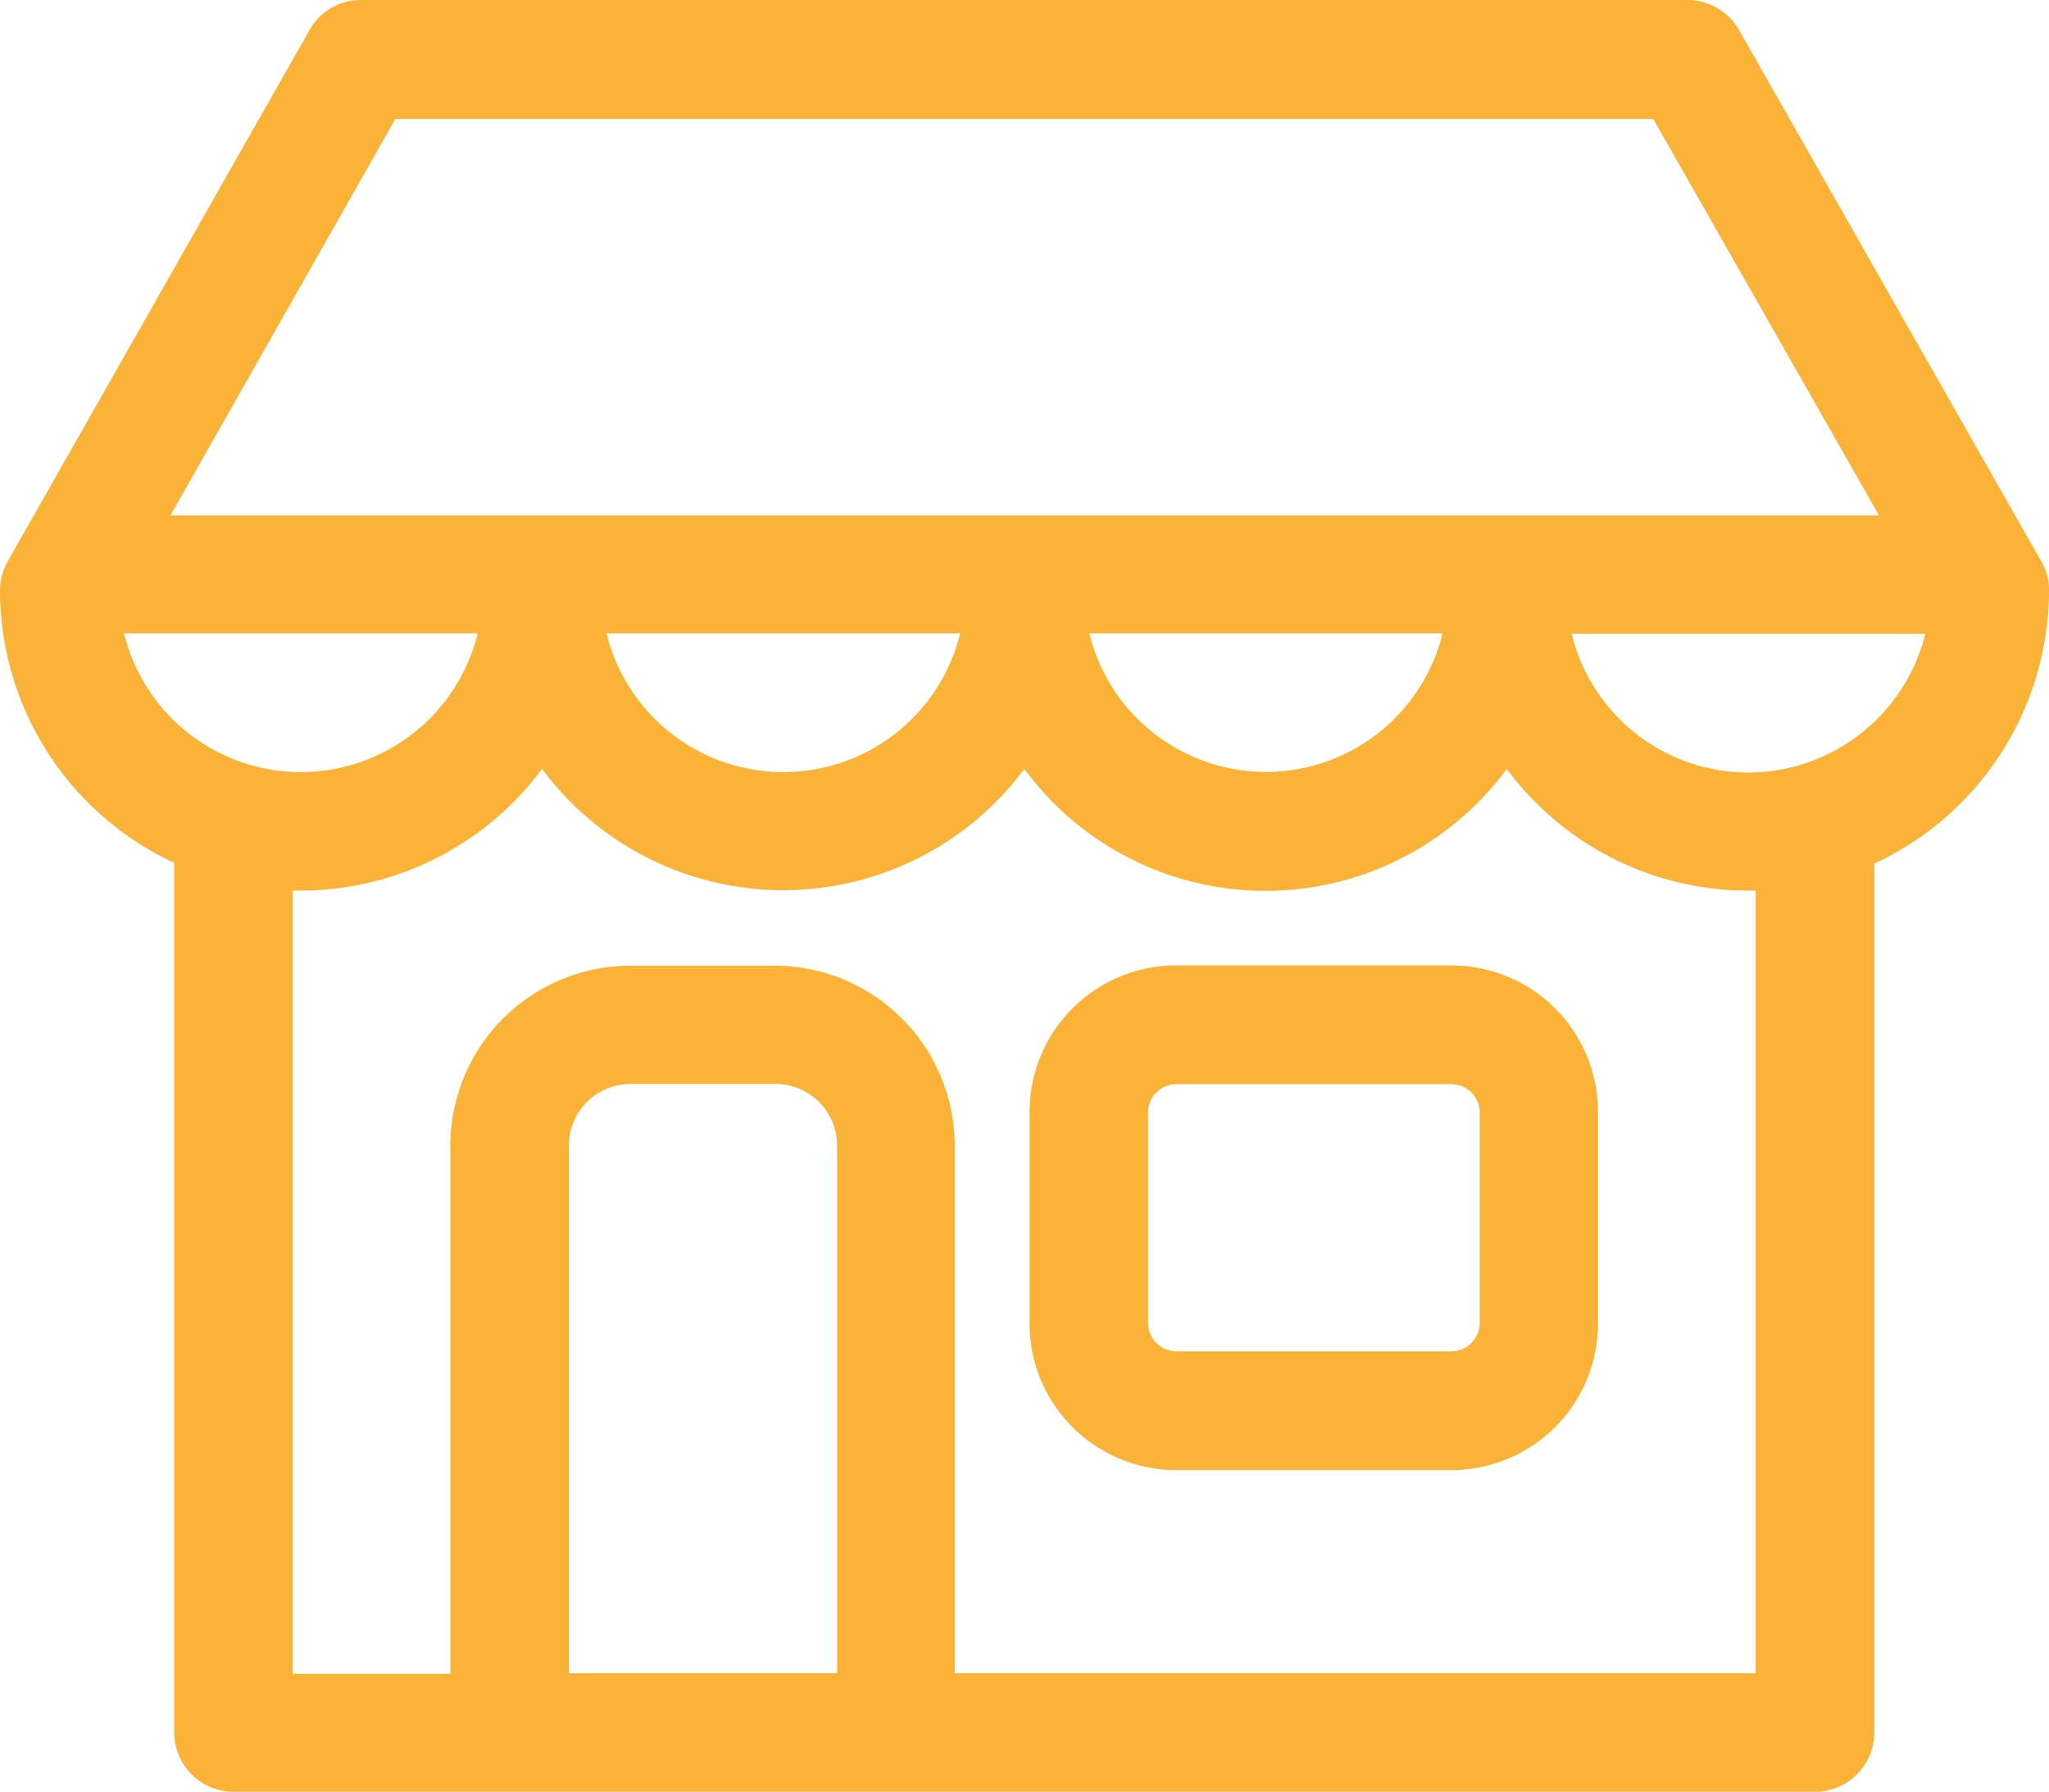 <svg xmlns="http://www.w3.org/2000/svg" width="21.663" height="18.939" viewBox="0 0 21.663 18.939"><g data-name="Gruppe 282" fill="#FBB337" stroke="#FBB337" stroke-width=".2"><path data-name="Pfad 373" d="M15.349 10.305h-2.916a1.449 1.449 0 00-1.448 1.45v2.237a1.449 1.449 0 001.447 1.447h2.916a1.449 1.449 0 001.447-1.447v-2.237a1.449 1.449 0 00-1.446-1.45zm.395 3.684a.4.4 0 01-.395.395h-2.916a.4.4 0 01-.395-.395v-2.234a.4.4 0 01.395-.395h2.916a.4.4 0 01.395.395z"/><path data-name="Pfad 374" d="M21.563 6.24a.489.489 0 00-.07-.259L18.3.368A.529.529 0 0017.844.1H3.815a.52.52 0 00-.456.268L.17 5.981a.532.532 0 00-.07.259 3.079 3.079 0 001.842 2.816v9.258a.528.528 0 00.526.526H19.19a.528.528 0 00.526-.526V9.121a.232.232 0 000-.057 3.087 3.087 0 001.847-2.824zM4.122 1.157h13.415l2.5 4.39H1.631zm11.253 5.438a2.023 2.023 0 01-3.982 0zm-5.1 0a2.025 2.025 0 01-3.986 0zm-9.087 0h3.986a2.025 2.025 0 01-3.986 0zm7.753 11.192H5.915v-5.679a.75.75 0 01.75-.75H8.2a.75.75 0 01.75.75v5.679zm9.723 0h-8.67v-5.679a1.805 1.805 0 00-1.8-1.8H6.661a1.805 1.805 0 00-1.8 1.8v5.684H2.994V9.314h.184a3.075 3.075 0 002.552-1.36 3.076 3.076 0 005.1 0 3.067 3.067 0 005.1 0 3.075 3.075 0 002.552 1.36h.18v8.473zm-.18-9.521a2.022 2.022 0 01-1.991-1.667h3.987a2.034 2.034 0 01-1.996 1.667z"/></g></svg>